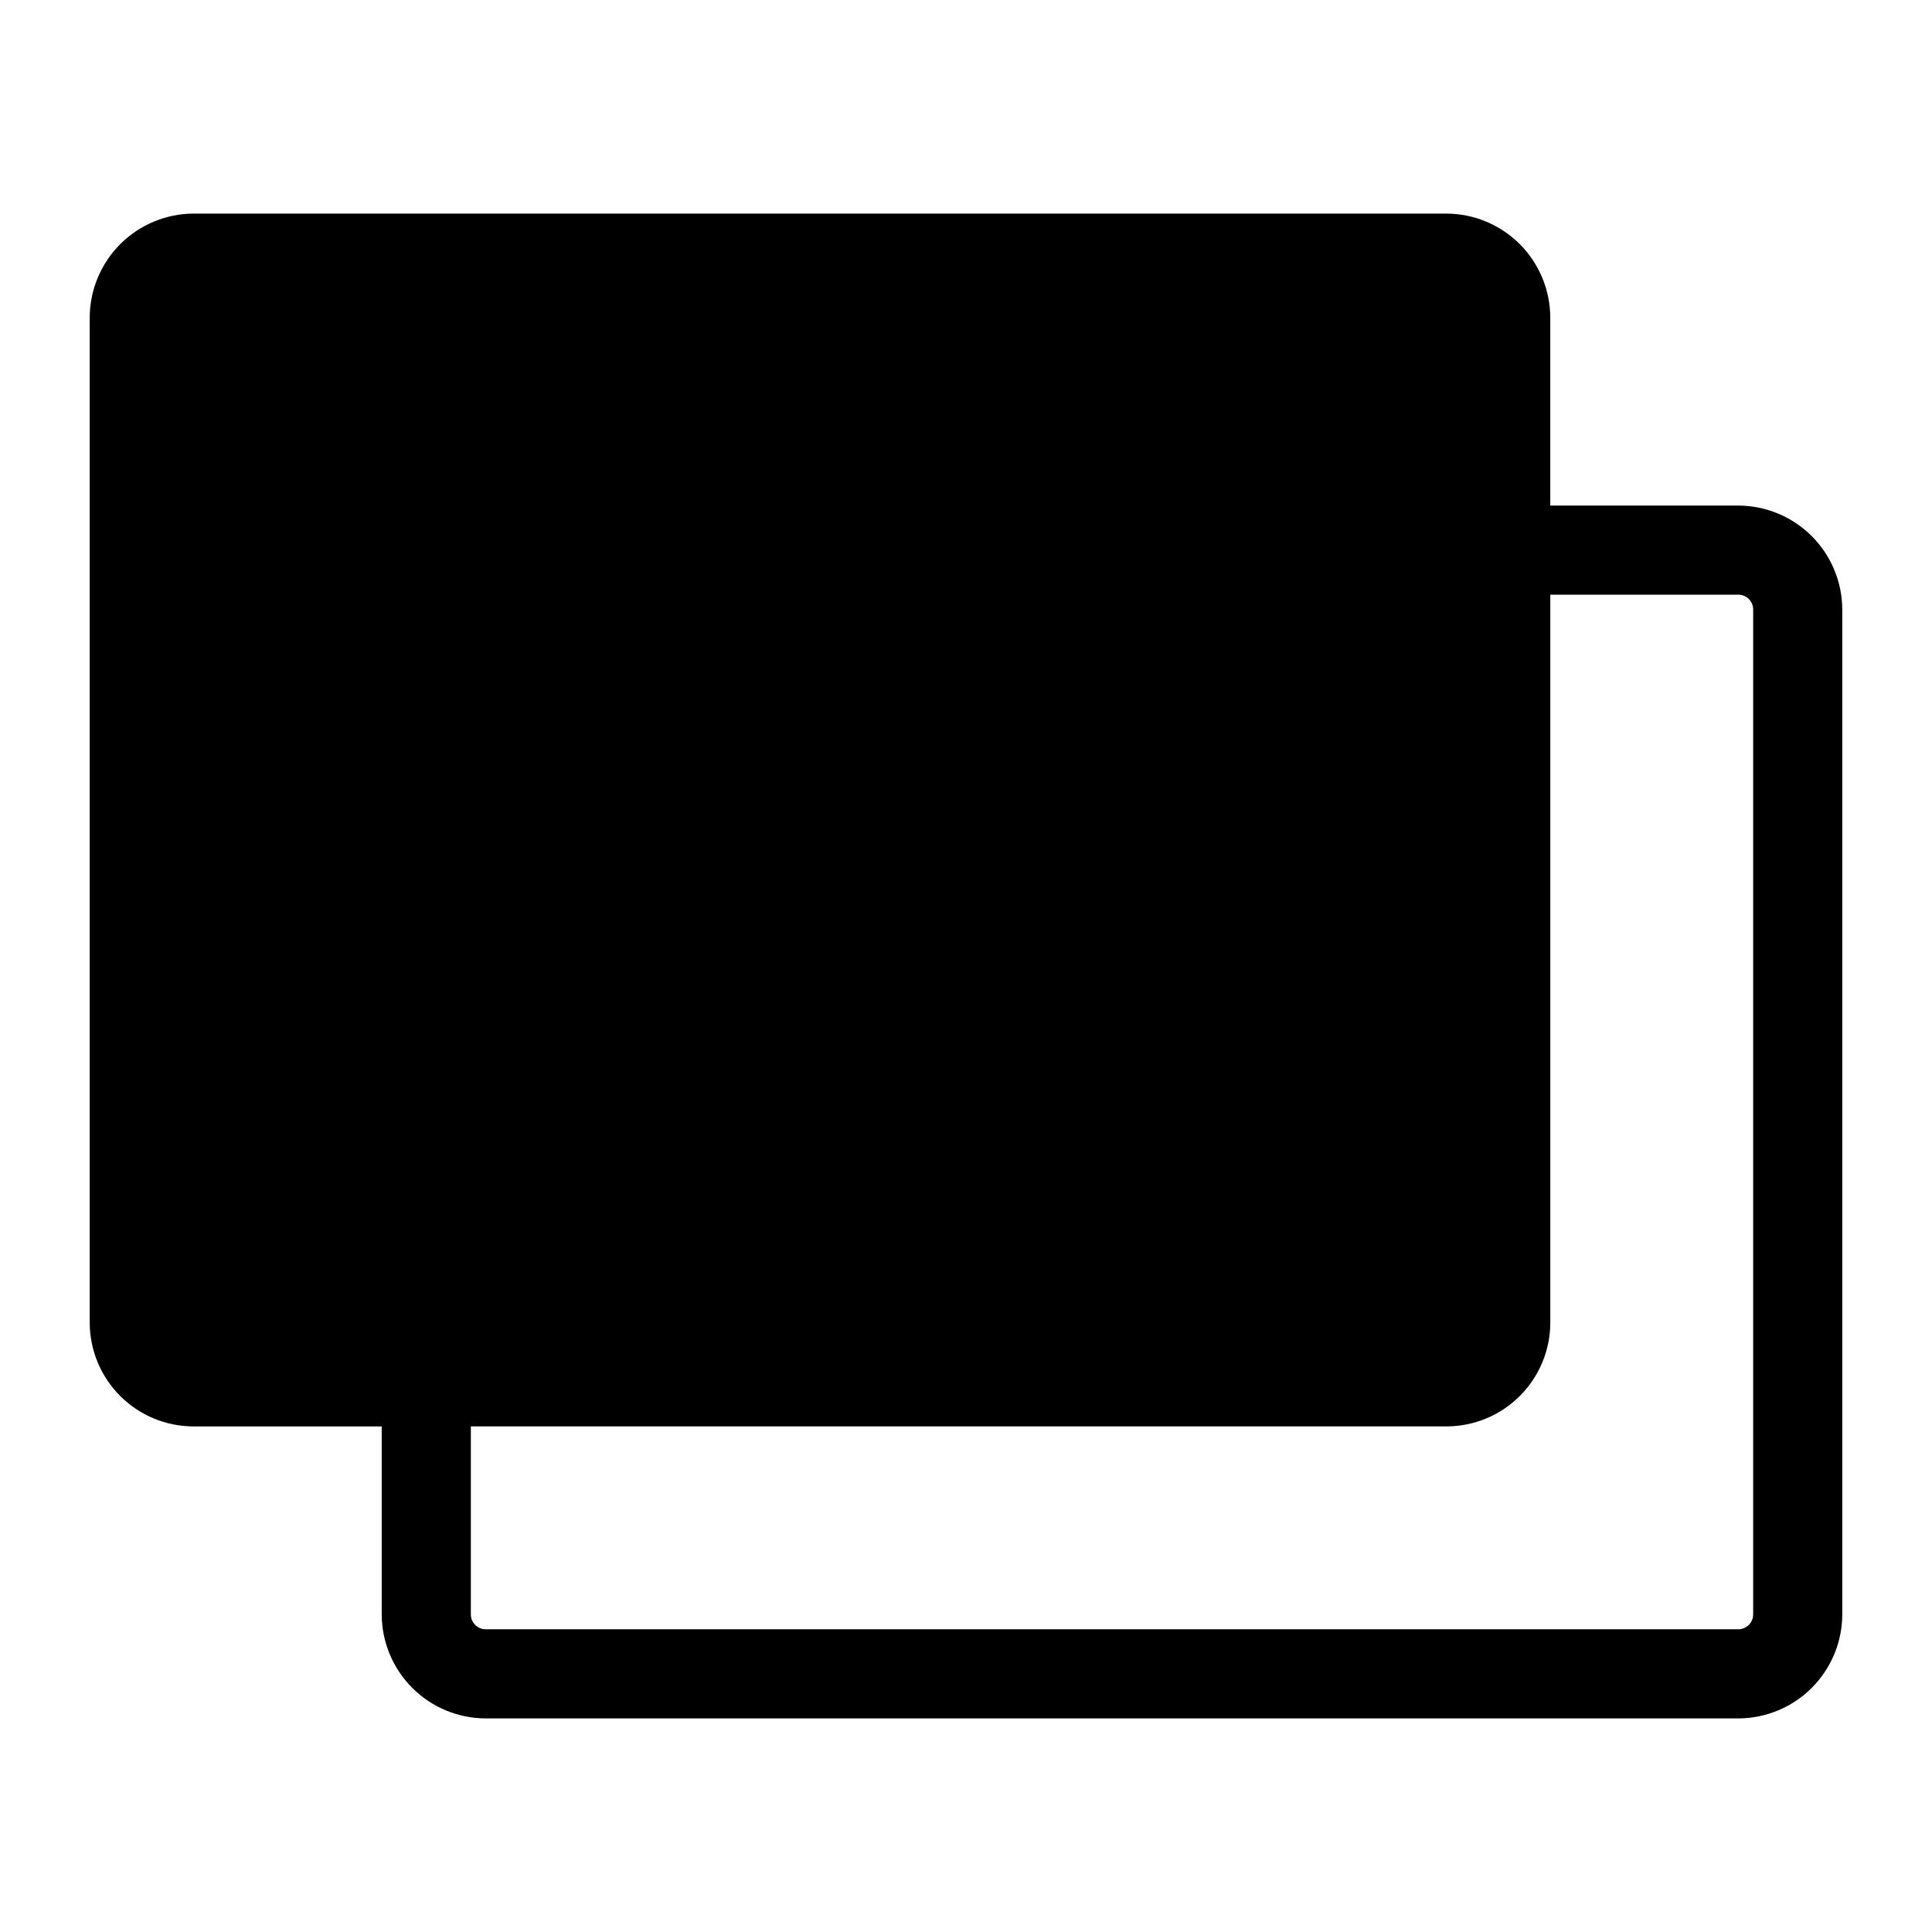 <?xml version="1.0" encoding="UTF-8"?>
<!-- Uploaded to: SVG Repo, www.svgrepo.com, Generator: SVG Repo Mixer Tools -->
<svg fill="#000000" width="800px" height="800px" version="1.1" viewBox="144 144 512 512" xmlns="http://www.w3.org/2000/svg">
 <path d="m604.67 277.98h-49.832v-49.828c-0.02-7.301-2.93-14.297-8.09-19.461-5.164-5.16-12.16-8.07-19.461-8.09h-331.96c-7.301 0.02-14.297 2.93-19.457 8.09-5.164 5.164-8.074 12.16-8.094 19.461v266.31c0 7.309 2.902 14.316 8.07 19.484 5.168 5.168 12.176 8.07 19.48 8.07h49.828v49.828h0.004c0.02 7.301 2.93 14.297 8.094 19.461 5.16 5.16 12.156 8.07 19.457 8.094h331.96c7.301-0.023 14.297-2.934 19.457-8.094 5.164-5.164 8.074-12.16 8.094-19.461v-266.31c-0.02-7.301-2.93-14.297-8.094-19.461-5.16-5.16-12.156-8.07-19.457-8.094zm3.938 293.86h-0.004c0 1.047-0.414 2.047-1.152 2.785-0.738 0.738-1.738 1.152-2.781 1.152h-331.96c-2.172 0-3.934-1.762-3.934-3.938v-49.828h258.52c7.309 0 14.316-2.902 19.48-8.07 5.168-5.168 8.07-12.176 8.07-19.484v-192.86h49.832c1.043 0 2.043 0.414 2.781 1.152s1.152 1.742 1.152 2.785z"/>
</svg>
